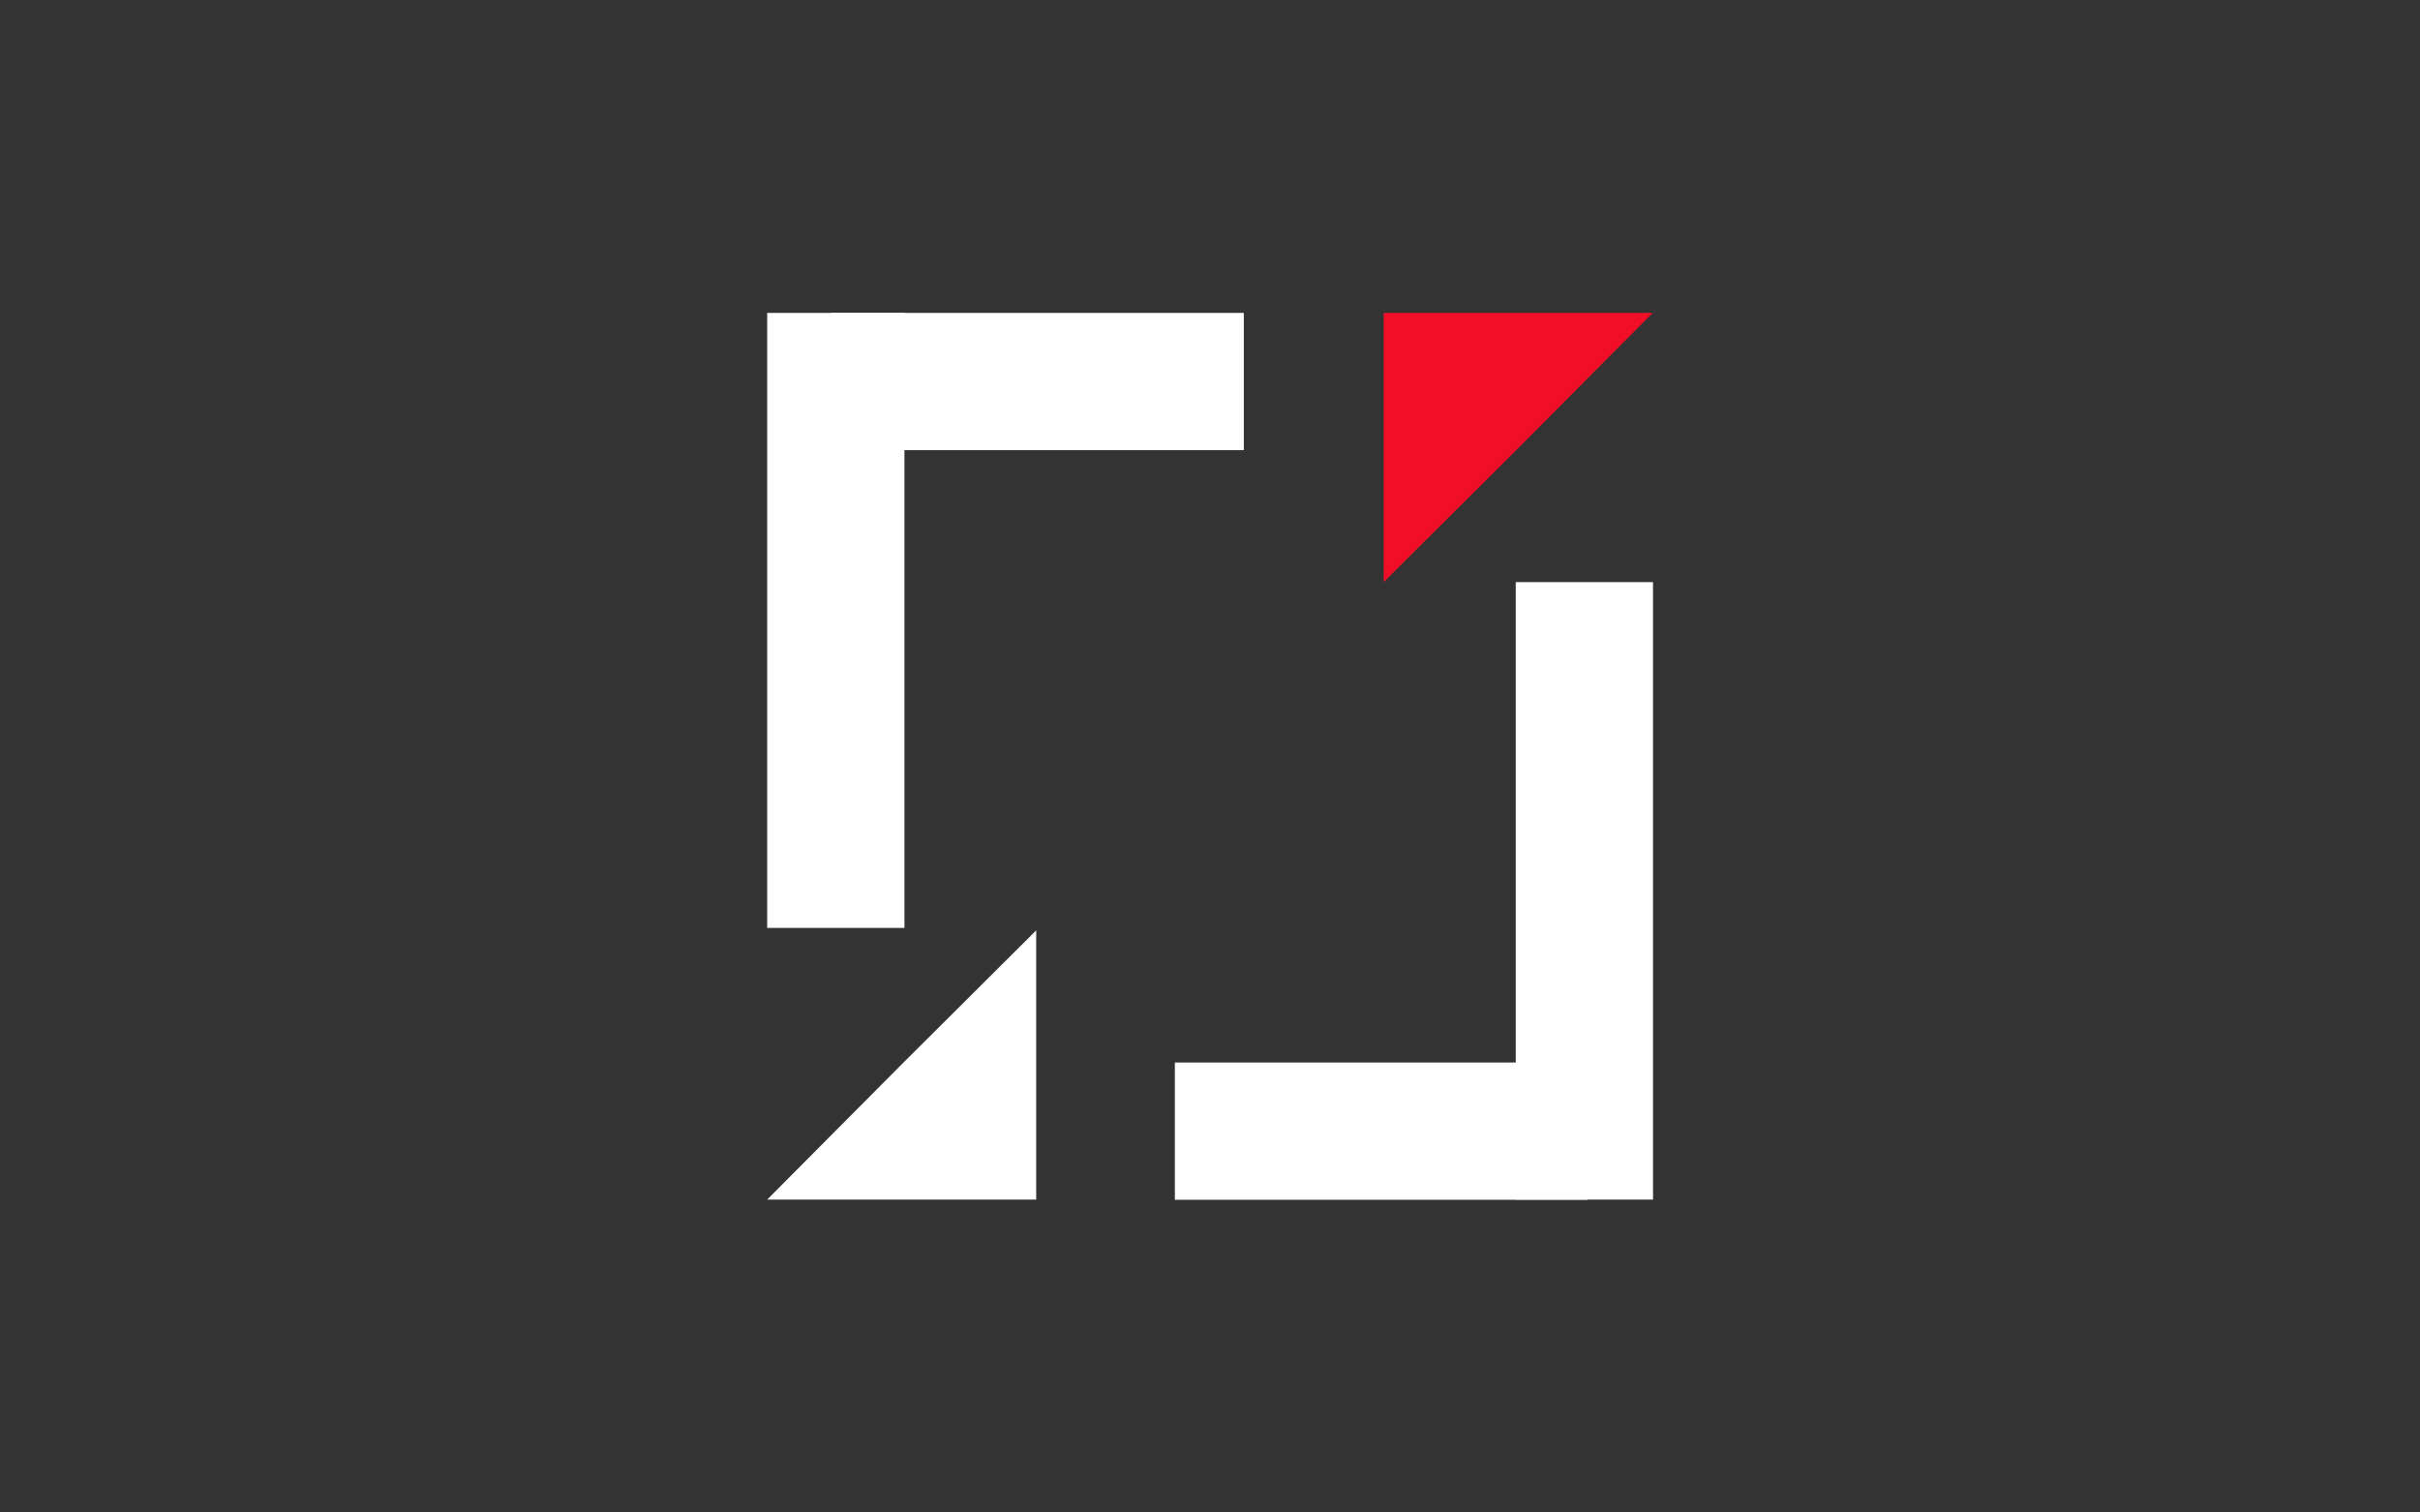 <svg xmlns="http://www.w3.org/2000/svg" width="128" height="80" viewBox="0 0 128 80" fill="none"><rect x="0" y="0" width="128" height="80" fill="#333333" stroke="none"/><rect x="43.969" y="16.55" width="21.82" height="7.26" fill="white"></rect><rect x="62.141" y="56.2" width="21.82" height="7.26" fill="white"></rect><rect x="40.578" y="16.55" width="7.26" height="32.53" fill="white"></rect><rect x="80.172" y="30.79" width="7.26" height="32.66" fill="white"></rect><path d="M40.578 63.45L47.678 56.31L54.808 49.21V63.45H40.578Z" fill="white"></path><path d="M87.418 16.55L80.317 23.69L73.188 30.79V16.55H87.418Z" fill="#F10F28"></path></svg>